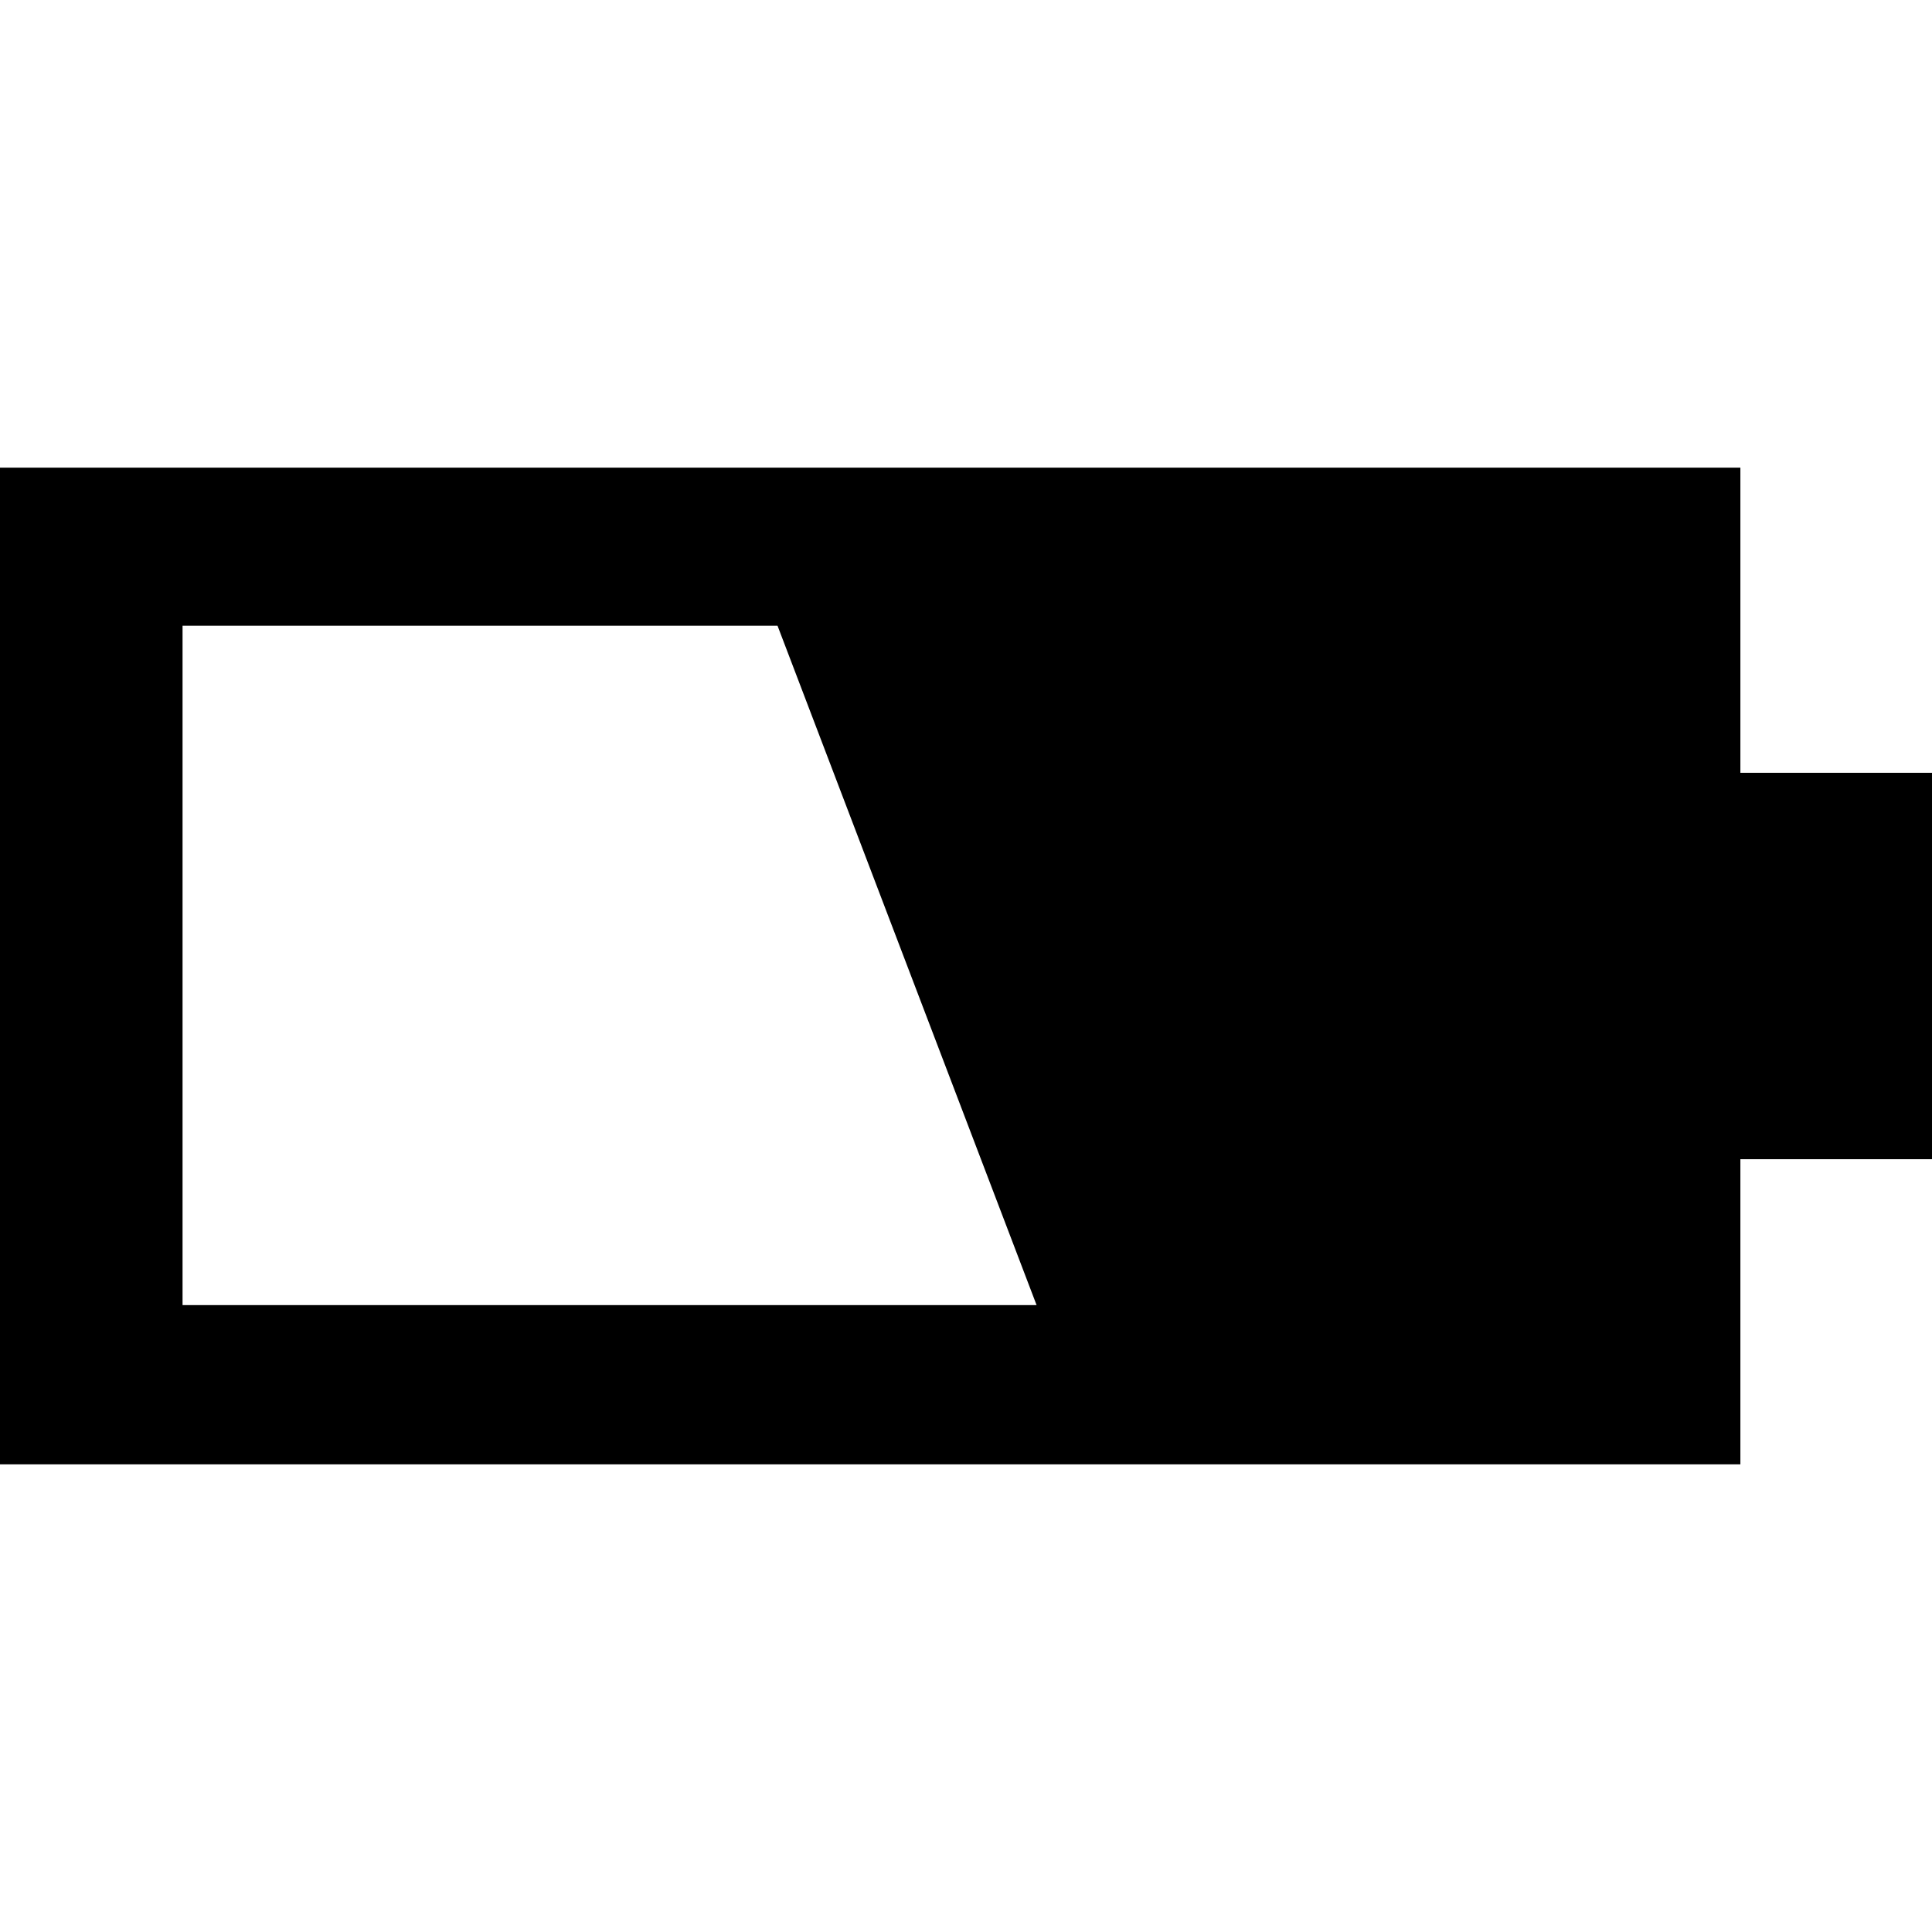 <?xml version="1.0" encoding="iso-8859-1"?>
<!-- Uploaded to: SVG Repo, www.svgrepo.com, Generator: SVG Repo Mixer Tools -->
<svg fill="#000000" height="800px" width="800px" version="1.1" id="Capa_1" xmlns="http://www.w3.org/2000/svg" xmlns:xlink="http://www.w3.org/1999/xlink" 
	 viewBox="0 0 490 490" xml:space="preserve">
<g>
	<g>
		<path d="M490,196h-48.6v-77.4H0v252.8h441.4V294H490V196z M46.3,331.3V158.7h150.9L262.9,331H46.3V331.3z"/>
	</g>
</g>
</svg>